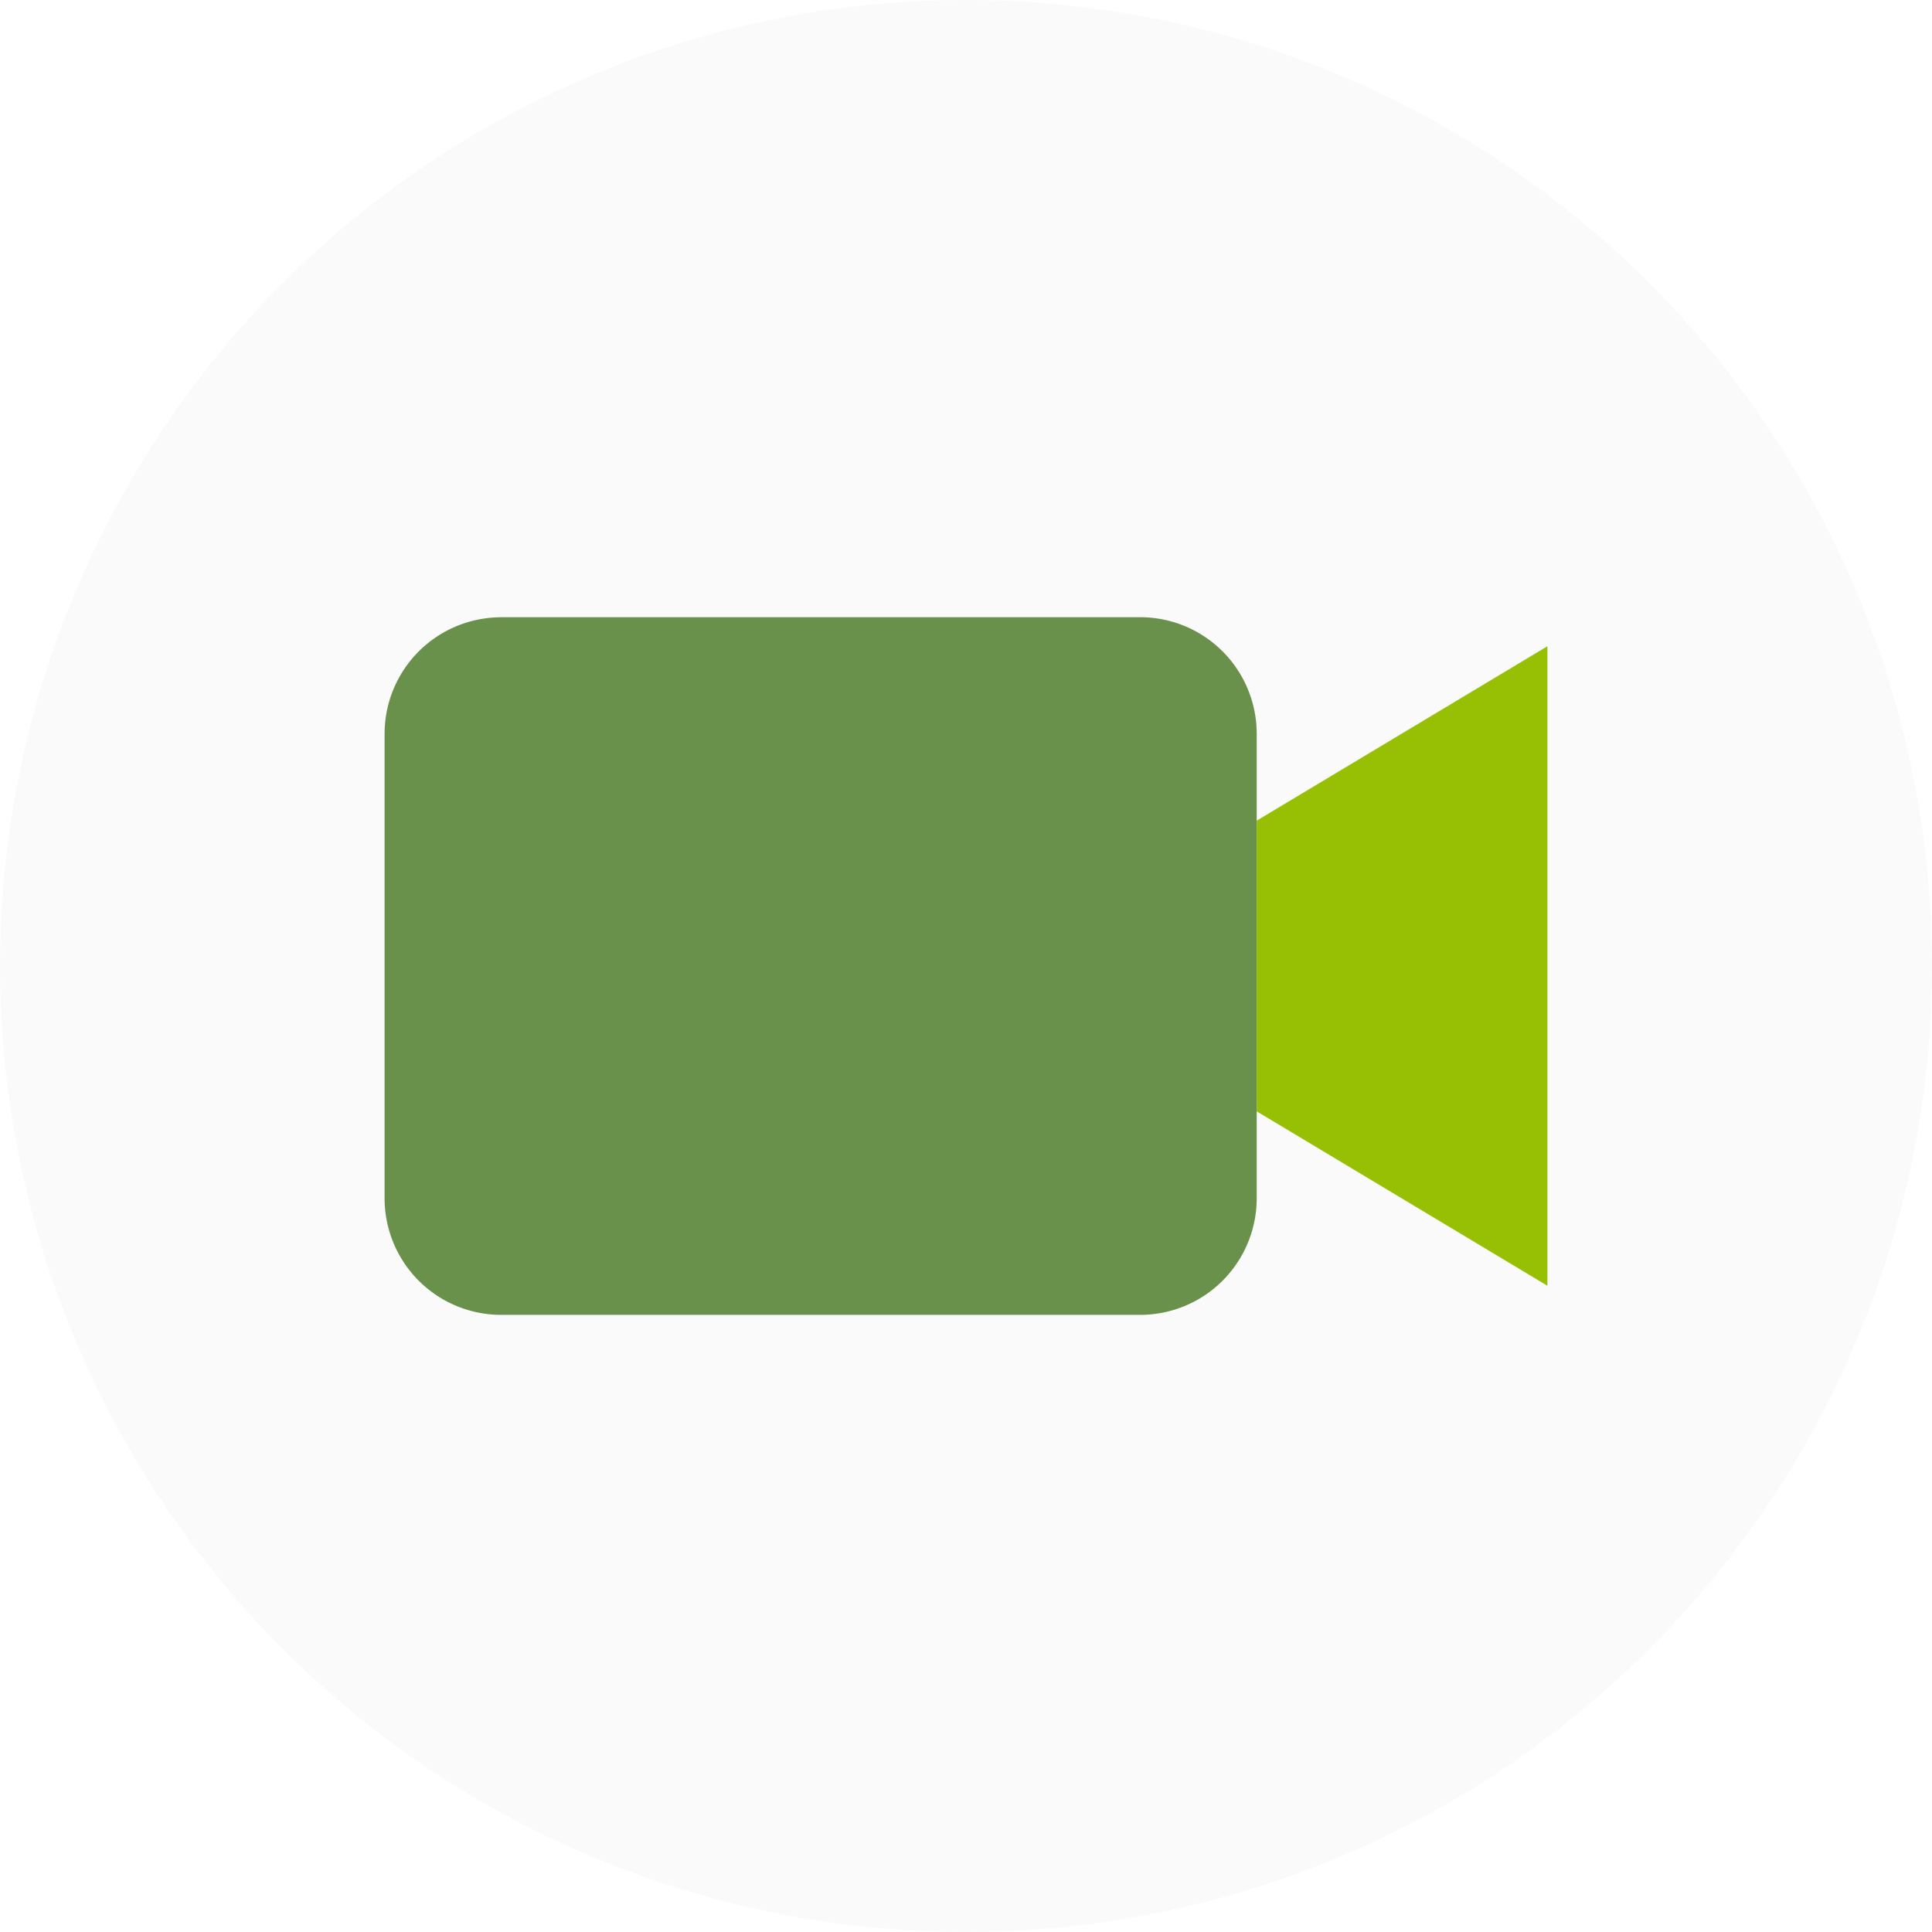 <svg width="30" height="30" fill="none" xmlns="http://www.w3.org/2000/svg"><circle cx="15" cy="15" r="15" fill="#000" fill-opacity=".02"/><path d="M7.778 9.584h9.93a1.81 1.81 0 011.806 1.805v7.222a1.81 1.81 0 01-1.805 1.806H7.778a1.81 1.81 0 01-1.806-1.806V11.39a1.81 1.81 0 011.806-1.805z" fill="#69914B"/><path d="M24.028 19.965l-4.514-2.708v-4.514l4.514-2.708v9.93z" fill="#97BF04"/></svg>